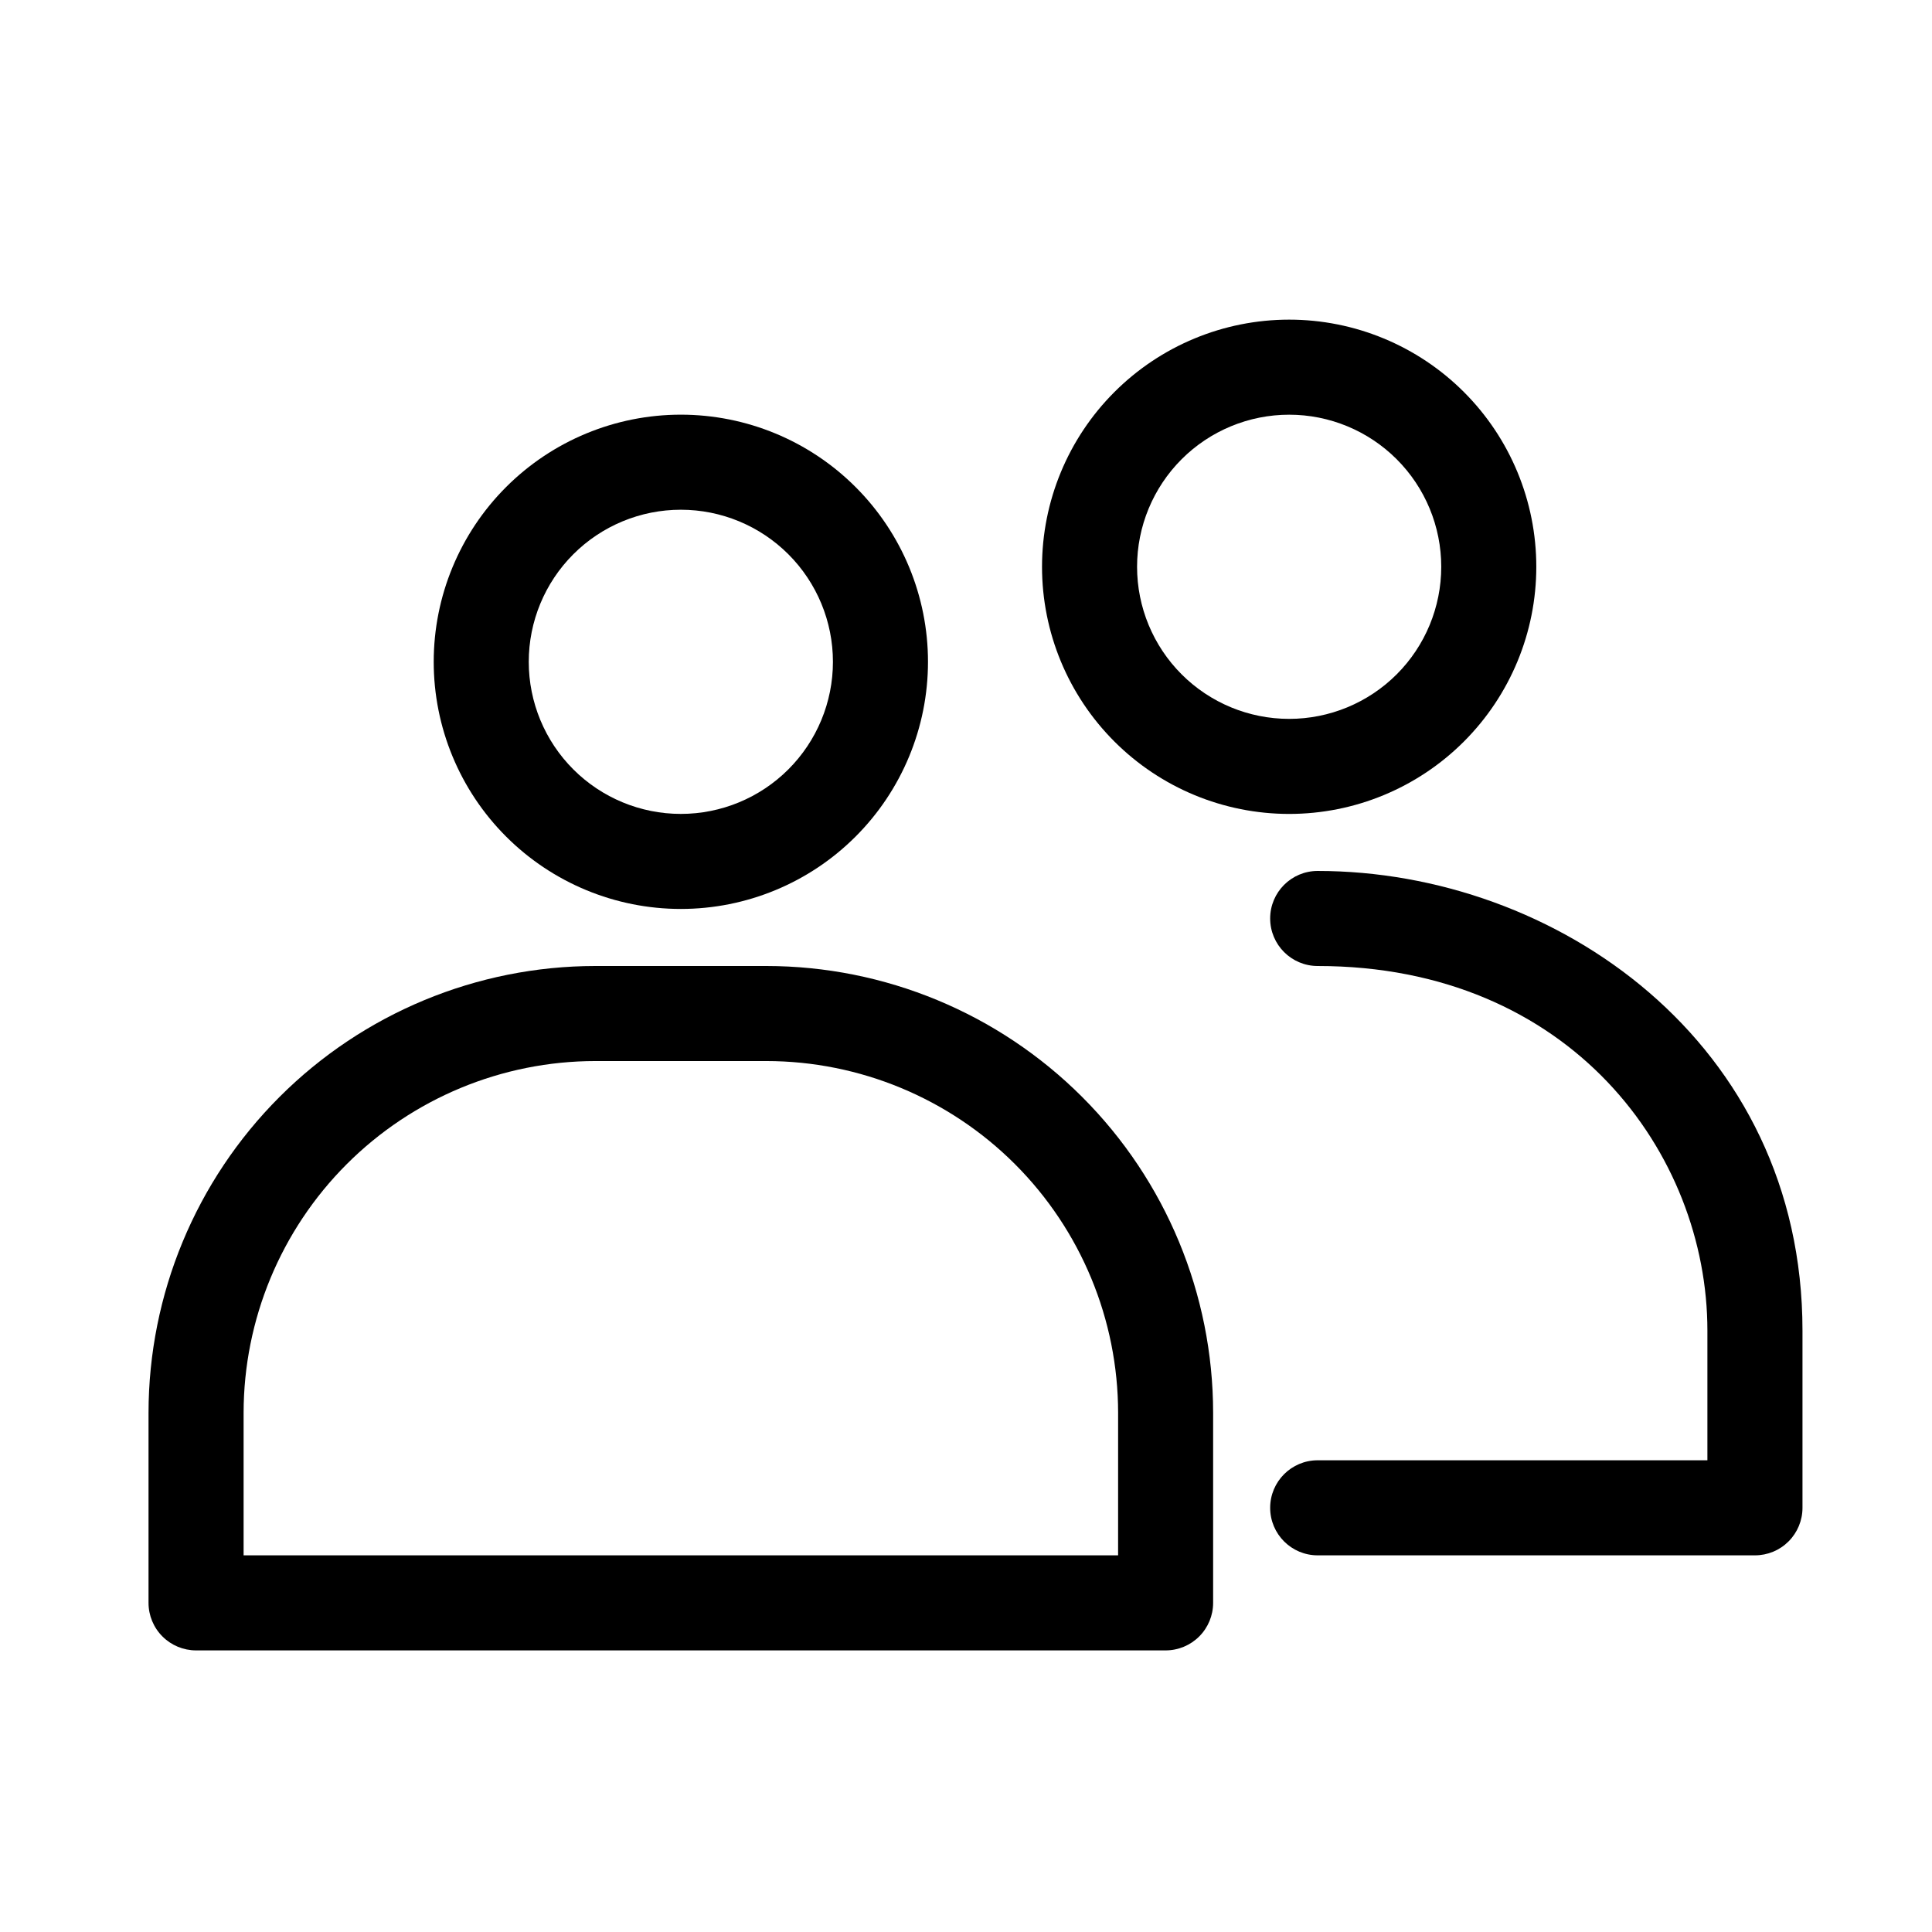 <?xml version="1.0" encoding="UTF-8"?>
<!-- Uploaded to: ICON Repo, www.svgrepo.com, Generator: ICON Repo Mixer Tools -->
<svg fill="#000000" width="800px" height="800px" version="1.1" viewBox="144 144 512 512" xmlns="http://www.w3.org/2000/svg">
 <g>
  <path d="m324.43 384.88c17.371 0 34.031-6.898 46.312-19.184 12.285-12.281 19.184-28.941 19.184-46.309 0-17.371-6.898-34.031-19.184-46.312-12.281-12.285-28.941-19.184-46.312-19.184-17.367 0-34.027 6.898-46.312 19.184-12.281 12.281-19.18 28.941-19.18 46.312 0 17.367 6.898 34.027 19.18 46.309 12.285 12.285 28.945 19.184 46.312 19.184zm0-105.8v0.004c10.691 0 20.941 4.246 28.5 11.805 7.559 7.559 11.805 17.809 11.805 28.5 0 10.688-4.246 20.941-11.805 28.5-7.559 7.559-17.809 11.805-28.5 11.805-10.688 0-20.941-4.246-28.5-11.805-7.559-7.559-11.805-17.812-11.805-28.5 0-10.691 4.246-20.941 11.805-28.5 7.559-7.559 17.812-11.805 28.5-11.805z"/>
  <path d="m485.64 359.7c17.371 0 34.031-6.902 46.312-19.184 12.285-12.285 19.184-28.941 19.184-46.312 0-17.371-6.898-34.031-19.184-46.312-12.281-12.281-28.941-19.184-46.312-19.184-17.367 0-34.027 6.902-46.309 19.184-12.285 12.281-19.184 28.941-19.184 46.312 0 17.371 6.898 34.027 19.184 46.312 12.281 12.281 28.941 19.184 46.309 19.184zm0-105.8c10.691 0 20.941 4.246 28.5 11.805 7.559 7.559 11.805 17.809 11.805 28.5 0 10.688-4.246 20.941-11.805 28.5-7.559 7.559-17.809 11.805-28.5 11.805-10.688 0-20.941-4.246-28.5-11.805-7.559-7.559-11.805-17.812-11.805-28.5 0-10.691 4.246-20.941 11.805-28.5 7.559-7.559 17.812-11.805 28.5-11.805z"/>
  <path d="m347.1 400h-45.344c-31.391 0.023-61.488 12.508-83.688 34.707-22.195 22.195-34.68 52.293-34.707 83.688v50.383-0.004c0 3.34 1.328 6.547 3.691 8.906 2.359 2.363 5.562 3.691 8.906 3.691h256.94c3.34 0 6.543-1.328 8.906-3.691 2.363-2.359 3.688-5.566 3.688-8.906v-50.383 0.004c-0.023-31.395-12.508-61.492-34.703-83.688-22.199-22.199-52.297-34.684-83.691-34.707zm93.207 156.18h-231.75v-37.785c0.027-24.711 9.855-48.402 27.328-65.879 17.473-17.473 41.164-27.301 65.875-27.328h45.344c24.711 0.027 48.402 9.855 65.879 27.328 17.473 17.477 27.301 41.168 27.328 65.879z"/>
  <path d="m493.2 374.81c-6.957 0-12.594 5.637-12.594 12.594 0 6.957 5.637 12.598 12.594 12.598 67.109 0 103.28 49.773 103.28 96.629v34.359h-103.28c-6.957 0-12.594 5.641-12.594 12.598 0 6.953 5.637 12.594 12.594 12.594h115.88c3.344 0 6.547-1.328 8.906-3.688 2.363-2.363 3.691-5.566 3.691-8.906v-46.957c0-76.477-65.496-121.82-128.47-121.82z"/>
 </g>
</svg>